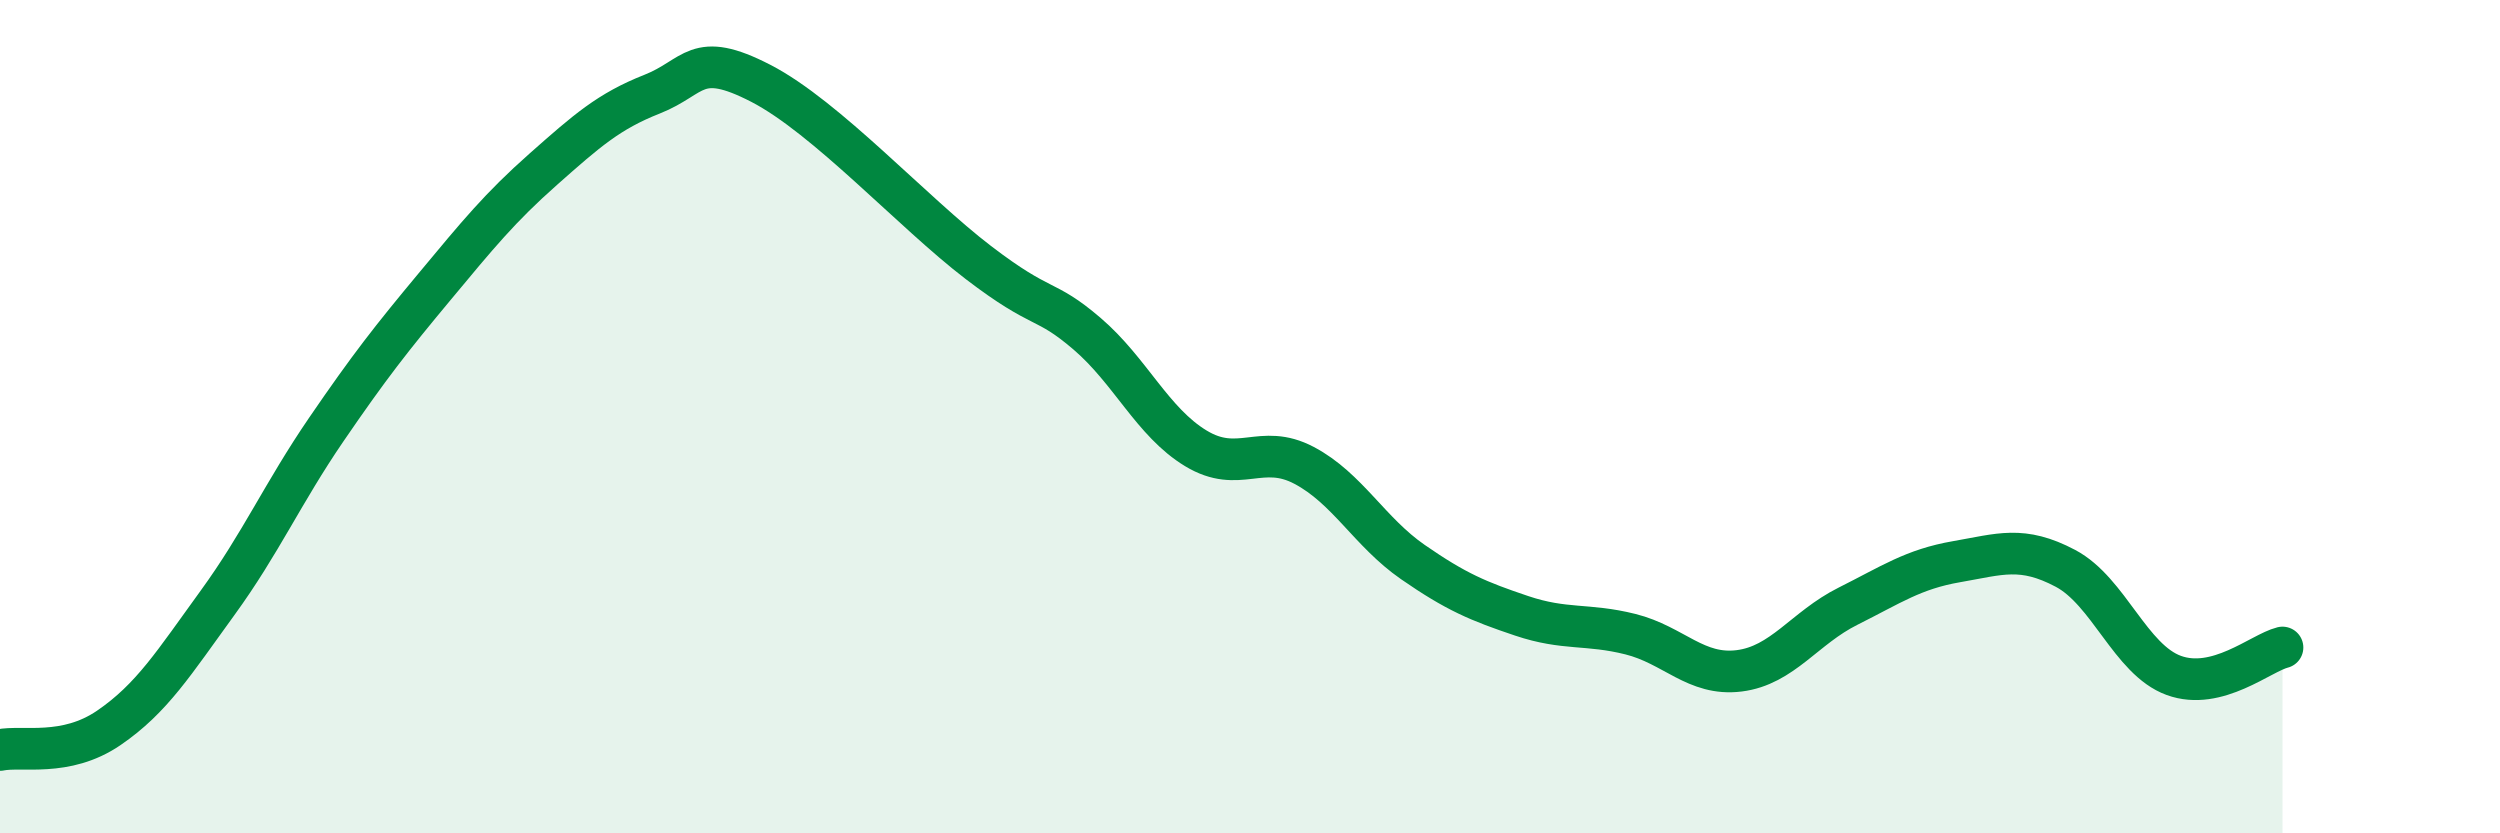 
    <svg width="60" height="20" viewBox="0 0 60 20" xmlns="http://www.w3.org/2000/svg">
      <path
        d="M 0,18 C 0.52,17.89 1.57,18.18 2.61,17.47 C 3.65,16.76 4.18,15.9 5.22,14.47 C 6.26,13.04 6.79,11.83 7.83,10.31 C 8.87,8.79 9.39,8.13 10.43,6.88 C 11.47,5.63 12,4.98 13.04,4.06 C 14.08,3.14 14.61,2.67 15.65,2.26 C 16.69,1.85 16.69,1.19 18.26,2 C 19.83,2.81 21.91,5.1 23.48,6.3 C 25.05,7.5 25.05,7.12 26.09,8.01 C 27.13,8.9 27.66,10.13 28.7,10.76 C 29.74,11.39 30.26,10.62 31.3,11.17 C 32.34,11.72 32.87,12.77 33.91,13.49 C 34.95,14.21 35.48,14.43 36.52,14.78 C 37.56,15.13 38.09,14.96 39.13,15.22 C 40.17,15.48 40.7,16.23 41.74,16.1 C 42.78,15.97 43.31,15.07 44.35,14.55 C 45.39,14.03 45.92,13.66 46.96,13.48 C 48,13.3 48.53,13.09 49.57,13.64 C 50.61,14.19 51.13,15.83 52.17,16.21 C 53.21,16.59 54.26,15.67 54.78,15.54L54.78 20L0 20Z"
        fill="#008740"
        opacity="0.1"
        stroke-linecap="round"
        stroke-linejoin="round"
      />
      <path
        d="M 0,18 C 0.52,17.89 1.57,18.18 2.61,17.47 C 3.65,16.76 4.18,15.9 5.22,14.47 C 6.26,13.04 6.79,11.83 7.83,10.31 C 8.87,8.79 9.39,8.13 10.43,6.88 C 11.47,5.63 12,4.98 13.04,4.06 C 14.08,3.14 14.61,2.67 15.65,2.26 C 16.69,1.85 16.69,1.19 18.26,2 C 19.83,2.81 21.91,5.1 23.48,6.3 C 25.05,7.5 25.05,7.12 26.09,8.01 C 27.13,8.9 27.66,10.13 28.7,10.76 C 29.74,11.39 30.26,10.62 31.3,11.17 C 32.34,11.72 32.87,12.77 33.91,13.49 C 34.95,14.21 35.48,14.43 36.52,14.78 C 37.56,15.13 38.09,14.96 39.13,15.22 C 40.17,15.48 40.7,16.23 41.74,16.1 C 42.78,15.97 43.31,15.07 44.35,14.55 C 45.39,14.03 45.92,13.66 46.96,13.48 C 48,13.3 48.53,13.09 49.57,13.64 C 50.61,14.19 51.13,15.83 52.17,16.21 C 53.21,16.59 54.26,15.67 54.78,15.54"
        stroke="#008740"
        stroke-width="1"
        fill="none"
        stroke-linecap="round"
        stroke-linejoin="round"
      />
    </svg>
  